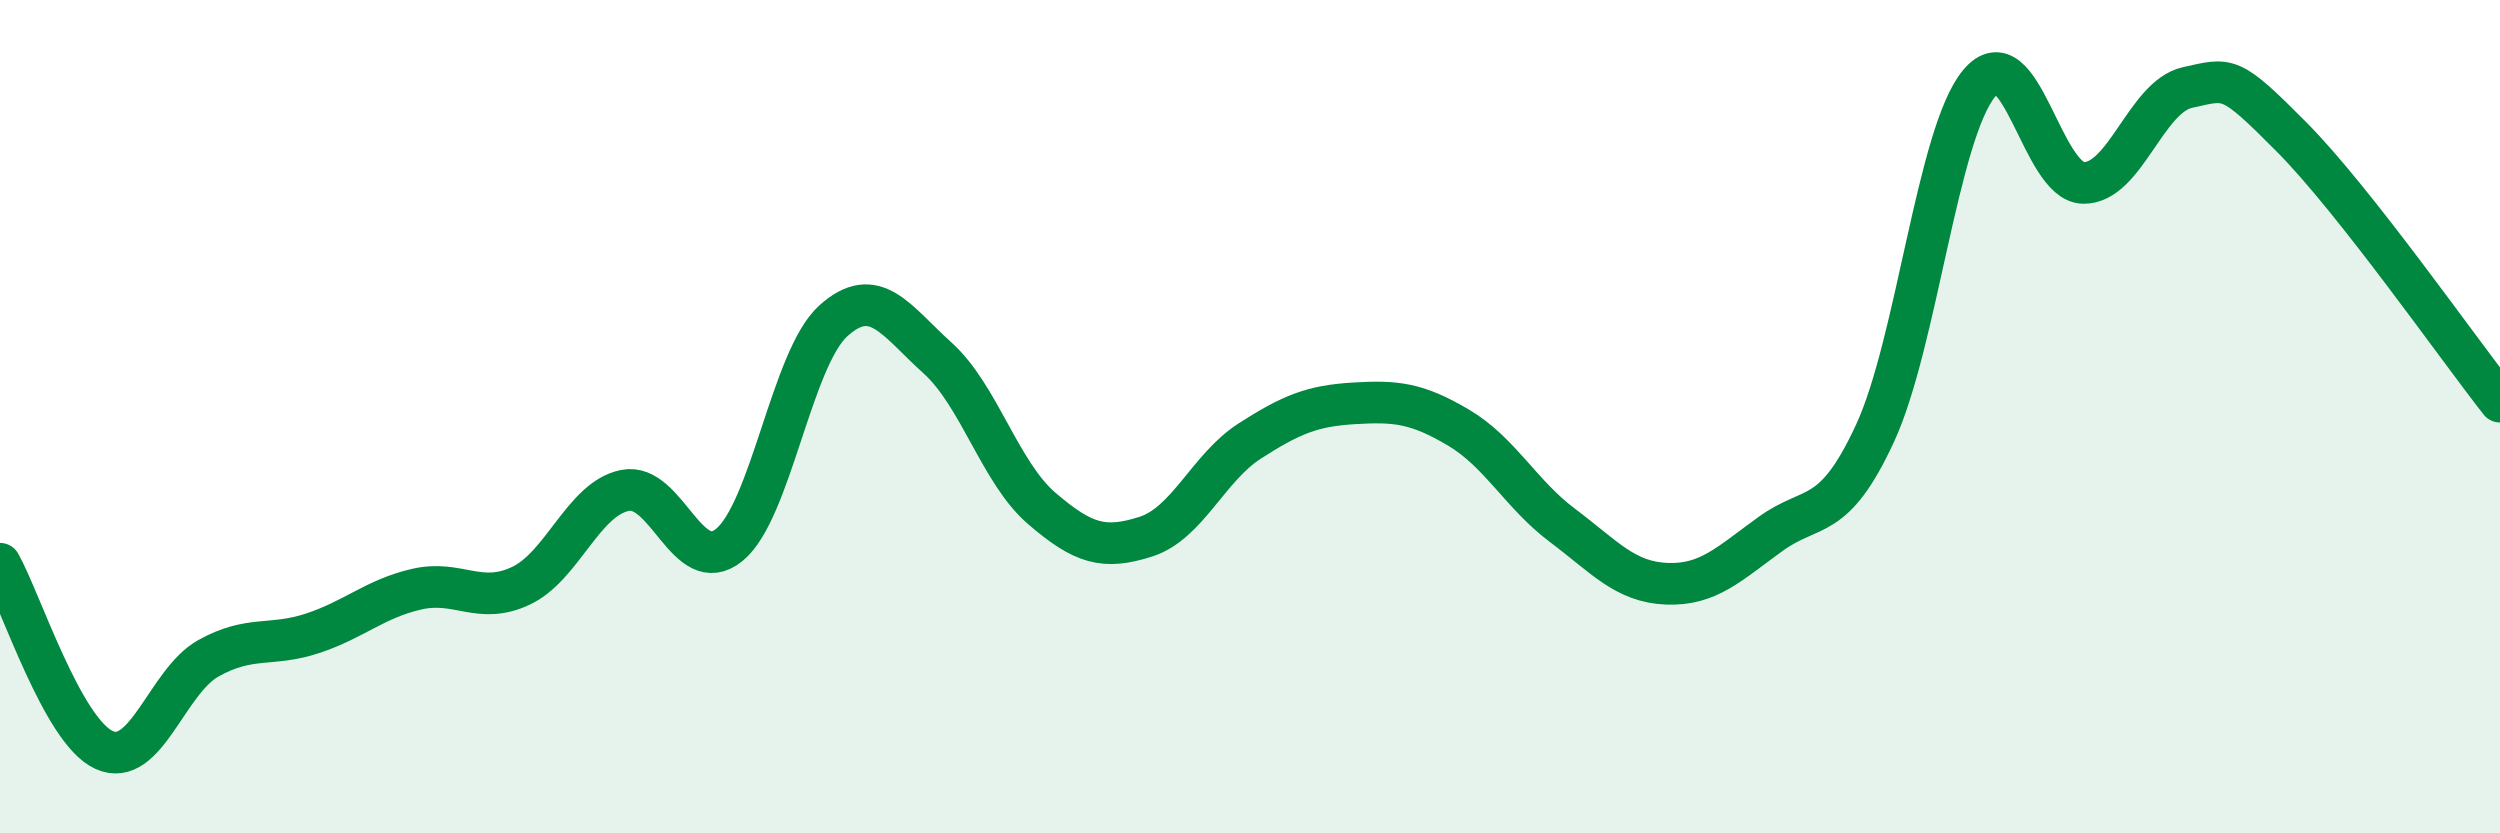 
    <svg width="60" height="20" viewBox="0 0 60 20" xmlns="http://www.w3.org/2000/svg">
      <path
        d="M 0,13.53 C 0.5,14.42 1.5,17.55 2.5,18 C 3.5,18.45 4,16.36 5,15.8 C 6,15.24 6.5,15.53 7.5,15.2 C 8.5,14.87 9,14.37 10,14.14 C 11,13.91 11.5,14.53 12.5,14.06 C 13.5,13.59 14,11.97 15,11.77 C 16,11.57 16.5,13.89 17.5,13.08 C 18.5,12.27 19,8.6 20,7.7 C 21,6.8 21.5,7.69 22.5,8.59 C 23.5,9.49 24,11.34 25,12.2 C 26,13.06 26.5,13.2 27.5,12.88 C 28.5,12.56 29,11.22 30,10.58 C 31,9.94 31.5,9.74 32.5,9.68 C 33.5,9.62 34,9.67 35,10.26 C 36,10.85 36.5,11.86 37.5,12.61 C 38.5,13.36 39,13.97 40,14.01 C 41,14.05 41.5,13.53 42.5,12.81 C 43.5,12.09 44,12.56 45,10.4 C 46,8.24 46.5,3.2 47.5,2 C 48.5,0.8 49,4.37 50,4.39 C 51,4.41 51.5,2.32 52.5,2.1 C 53.5,1.88 53.5,1.78 55,3.29 C 56.5,4.8 59,8.37 60,9.64L60 20L0 20Z"
        fill="#008740"
        opacity="0.1"
        stroke-linecap="round"
        stroke-linejoin="round"
      />
      <path
        d="M 0,13.53 C 0.5,14.42 1.5,17.55 2.5,18 C 3.5,18.45 4,16.36 5,15.8 C 6,15.24 6.5,15.53 7.5,15.2 C 8.5,14.87 9,14.37 10,14.14 C 11,13.91 11.5,14.53 12.5,14.06 C 13.5,13.59 14,11.97 15,11.77 C 16,11.57 16.5,13.89 17.5,13.08 C 18.5,12.27 19,8.6 20,7.7 C 21,6.8 21.5,7.69 22.5,8.59 C 23.5,9.49 24,11.34 25,12.2 C 26,13.06 26.5,13.2 27.5,12.88 C 28.5,12.56 29,11.22 30,10.58 C 31,9.94 31.5,9.74 32.5,9.68 C 33.5,9.62 34,9.67 35,10.26 C 36,10.85 36.5,11.86 37.5,12.61 C 38.5,13.36 39,13.97 40,14.01 C 41,14.05 41.5,13.53 42.5,12.81 C 43.5,12.09 44,12.56 45,10.4 C 46,8.24 46.5,3.2 47.5,2 C 48.5,0.8 49,4.37 50,4.39 C 51,4.41 51.5,2.32 52.5,2.1 C 53.5,1.88 53.5,1.78 55,3.29 C 56.5,4.8 59,8.37 60,9.64"
        stroke="#008740"
        stroke-width="1"
        fill="none"
        stroke-linecap="round"
        stroke-linejoin="round"
      />
    </svg>
  